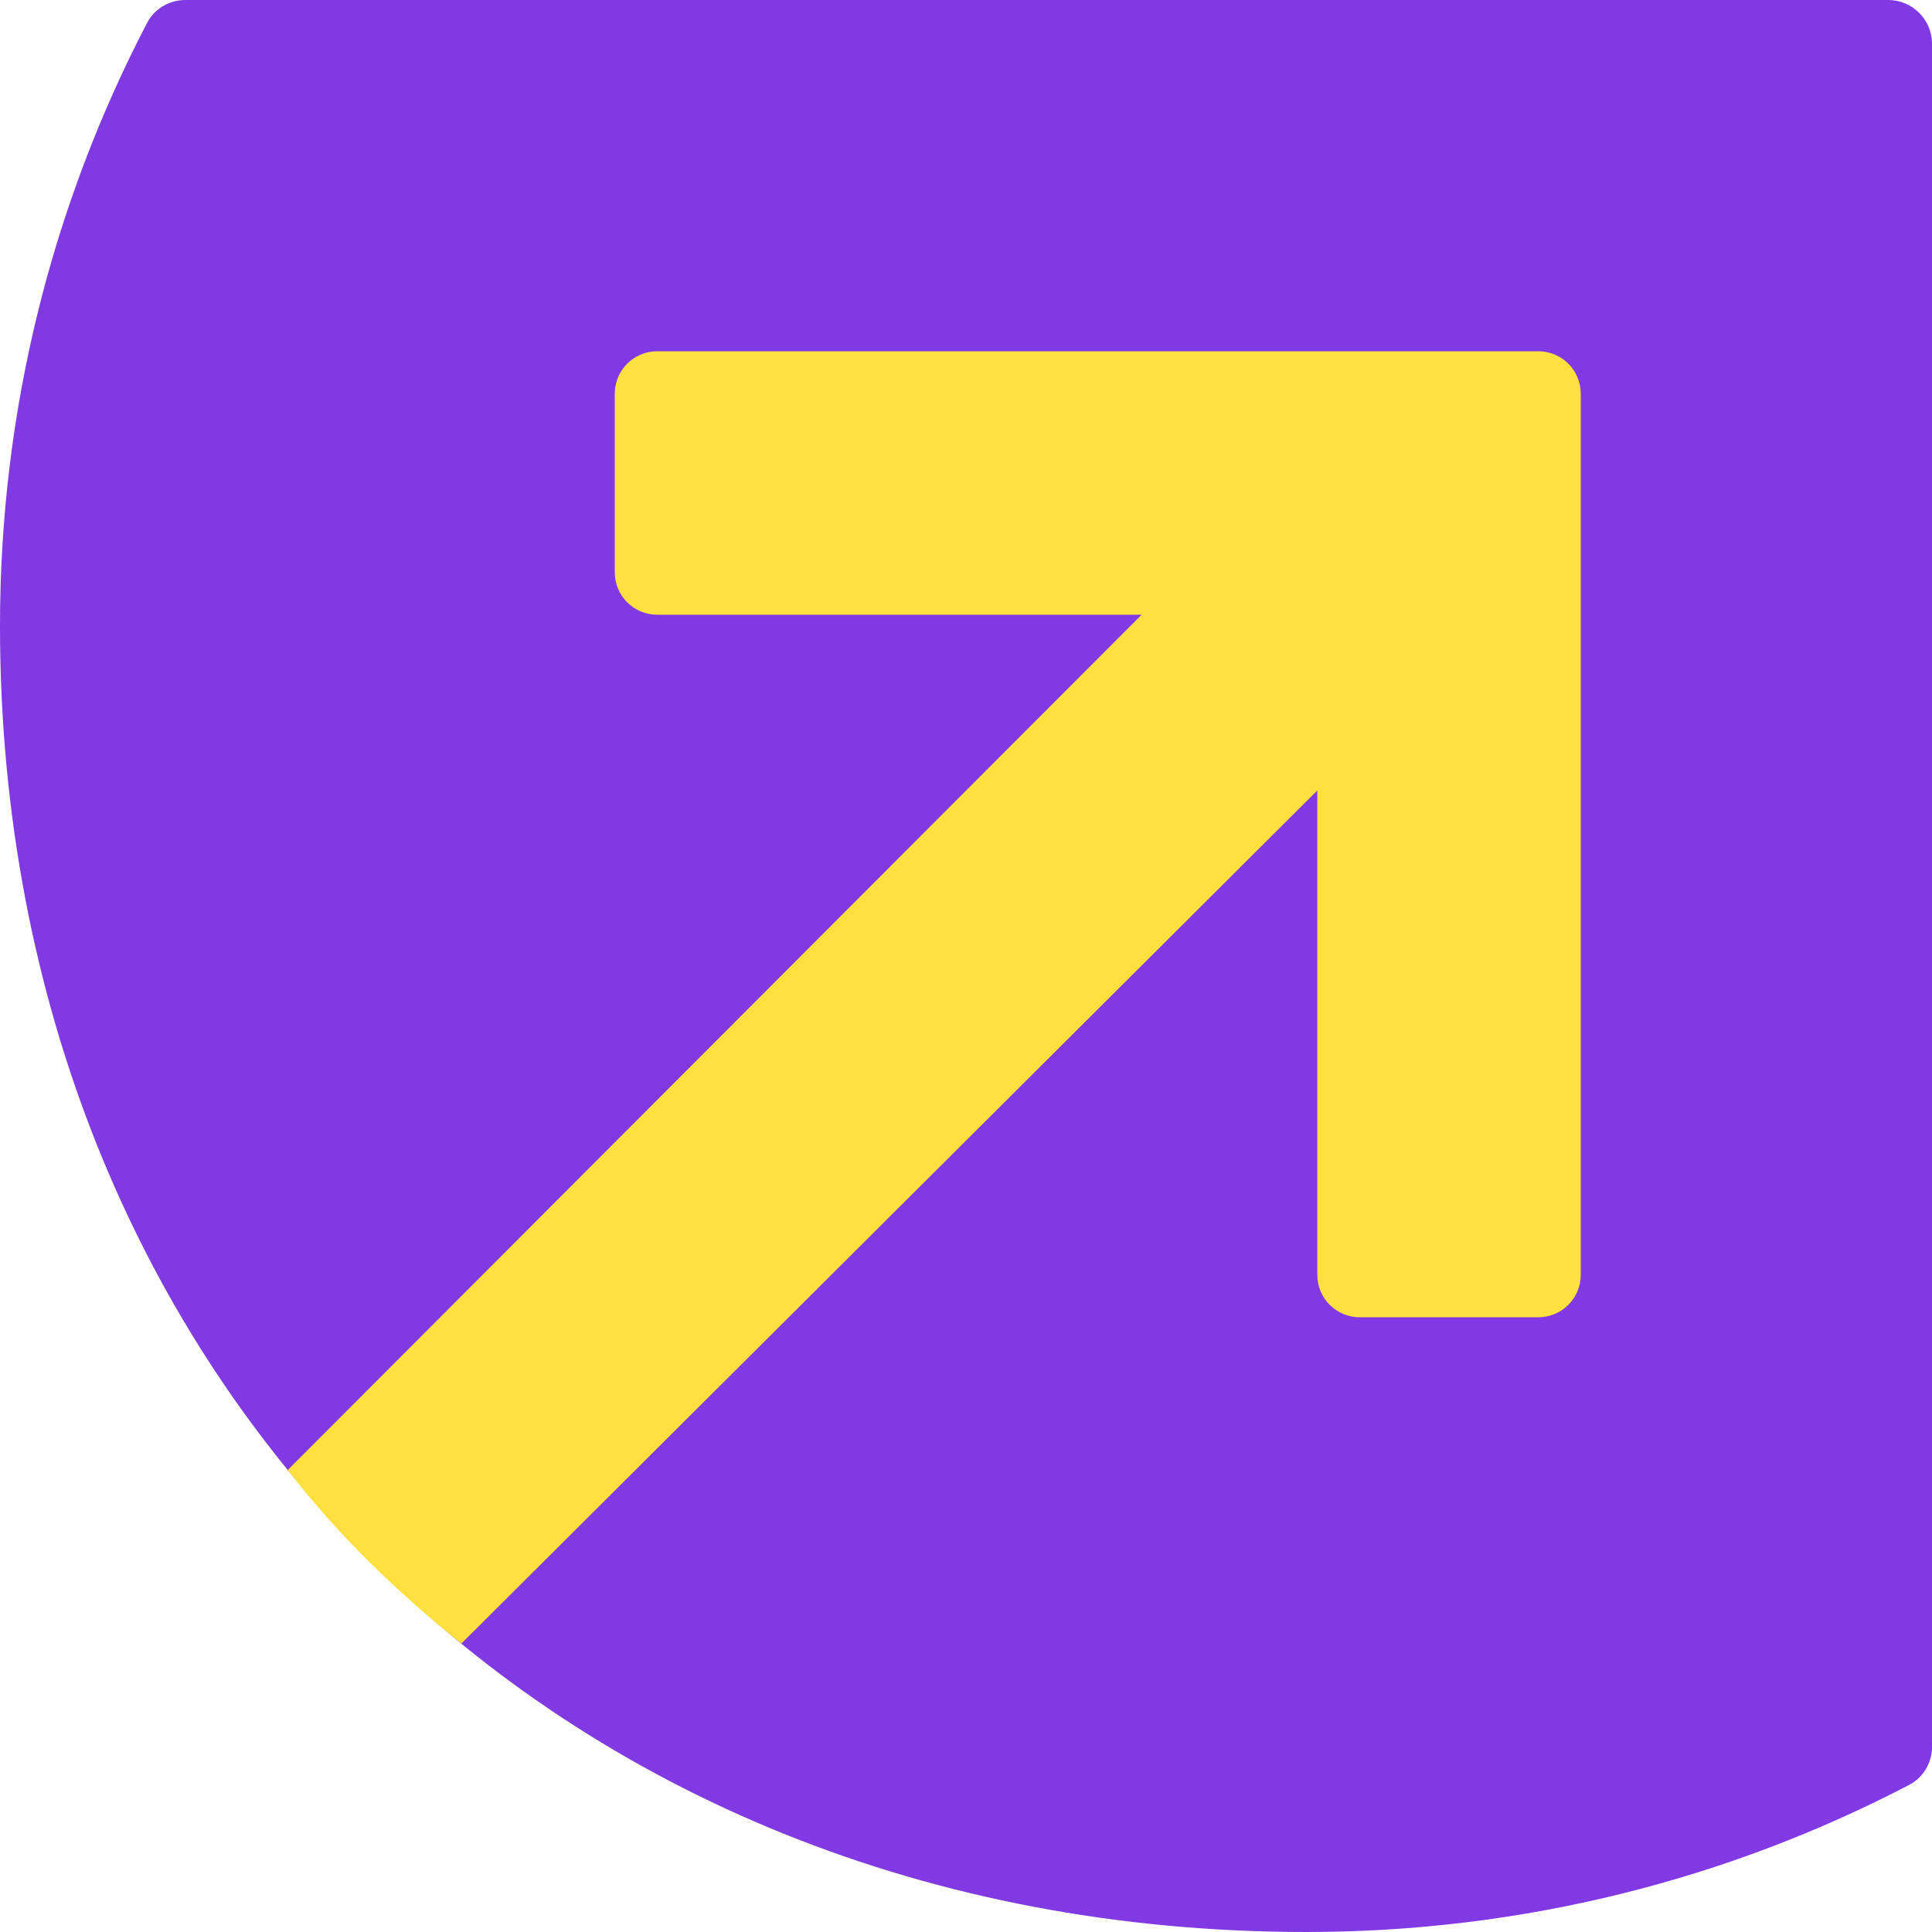 <svg xmlns:xlink="http://www.w3.org/1999/xlink" xmlns="http://www.w3.org/2000/svg" width="44" height="44" viewBox="0 0 44 44" fill="none">
<path d="M3.349 0.523C3.518 0.199 3.855 0 4.221 0H43.001C43.553 0 44.001 0.448 44.001 1V39.779C44.001 40.144 43.802 40.482 43.478 40.651C39.371 42.791 34.702 44 29.751 44C12.576 44 0 31.414 0 14.249C0 9.298 1.209 4.63 3.349 0.523Z" fill="#8039E3"/>
<path d="M10.507 37.431C9.042 36.263 7.695 34.96 6.552 33.479L25.999 14H14.966C14.71 14 14.465 13.898 14.283 13.717C14.102 13.536 14.001 13.29 14.001 13.034V8.966C14.001 8.859 14.018 8.755 14.052 8.656C14.099 8.517 14.178 8.389 14.283 8.283C14.367 8.199 14.464 8.133 14.57 8.085C14.693 8.03 14.828 8 14.966 8H35.035C35.133 8 35.23 8.015 35.323 8.044C35.47 8.09 35.606 8.171 35.718 8.283C35.899 8.464 36.001 8.709 36.001 8.966V29.035C36.001 29.291 35.899 29.536 35.718 29.717C35.537 29.898 35.291 30 35.035 30H30.966C30.844 30 30.725 29.977 30.613 29.933C30.491 29.885 30.378 29.812 30.283 29.717C30.102 29.536 30.001 29.291 30.001 29.035V18.002L10.507 37.431Z" fill="#FFE03F"/>
</svg>